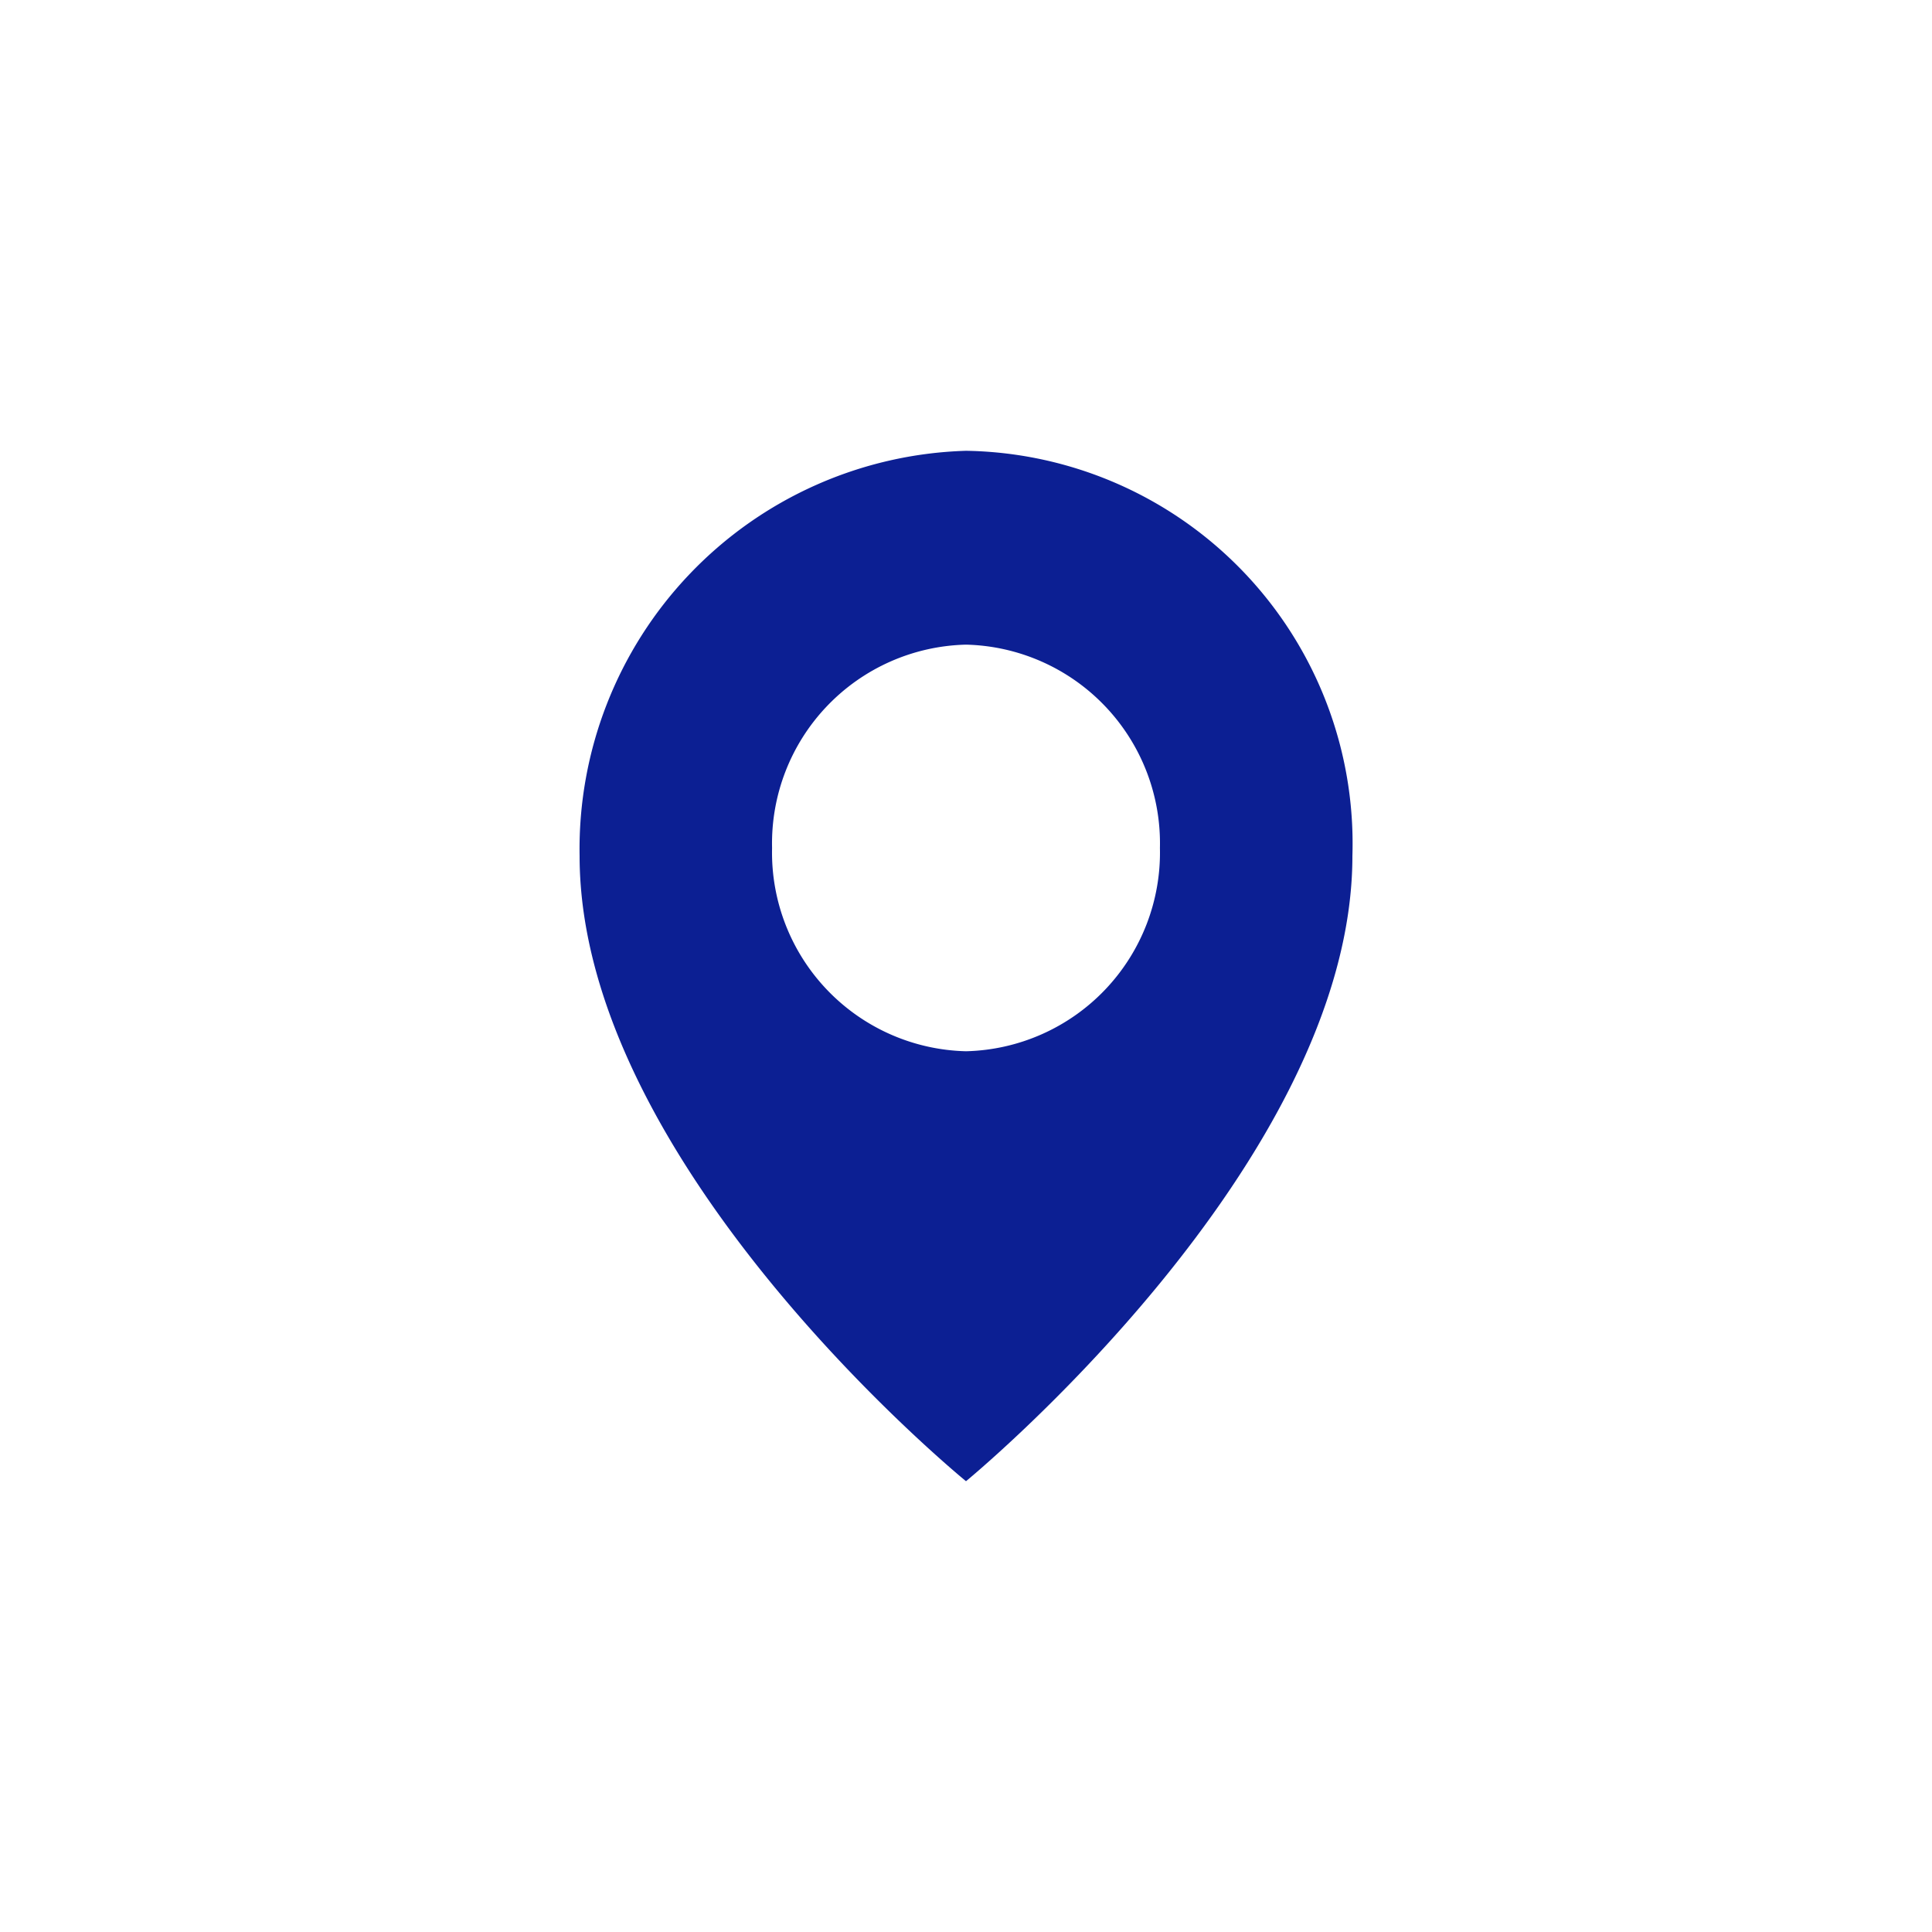 <svg xmlns="http://www.w3.org/2000/svg" xmlns:xlink="http://www.w3.org/1999/xlink" width="24" height="24" viewBox="0 0 24 24">
  <defs>
    <clipPath id="clip-path">
      <rect id="長方形_1938" data-name="長方形 1938" width="10" height="14" transform="translate(-0.199 -0.4)" fill="#0c1f93"/>
    </clipPath>
  </defs>
  <g id="グループ_2495" data-name="グループ 2495" transform="translate(-20 -816)">
    <rect id="長方形_1939" data-name="長方形 1939" width="24" height="24" transform="translate(20 816)" fill="none"/>
    <g id="グループ_2438" data-name="グループ 2438" transform="translate(27.2 821.4)">
      <g id="グループ_2437" data-name="グループ 2437" clip-path="url(#clip-path)">
        <path id="パス_1655" data-name="パス 1655" d="M4.8,0A4.949,4.949,0,0,0,0,5.033C0,8.89,4.8,12.8,4.8,12.8S9.6,8.862,9.6,5.033A4.88,4.88,0,0,0,4.8,0m0,7.459A2.469,2.469,0,0,1,2.391,4.934,2.469,2.469,0,0,1,4.8,2.408,2.469,2.469,0,0,1,7.209,4.934,2.469,2.469,0,0,1,4.8,7.459" transform="translate(0 0.2)" fill="#0c1f93"/>
      </g>
    </g>
  </g>
</svg>
